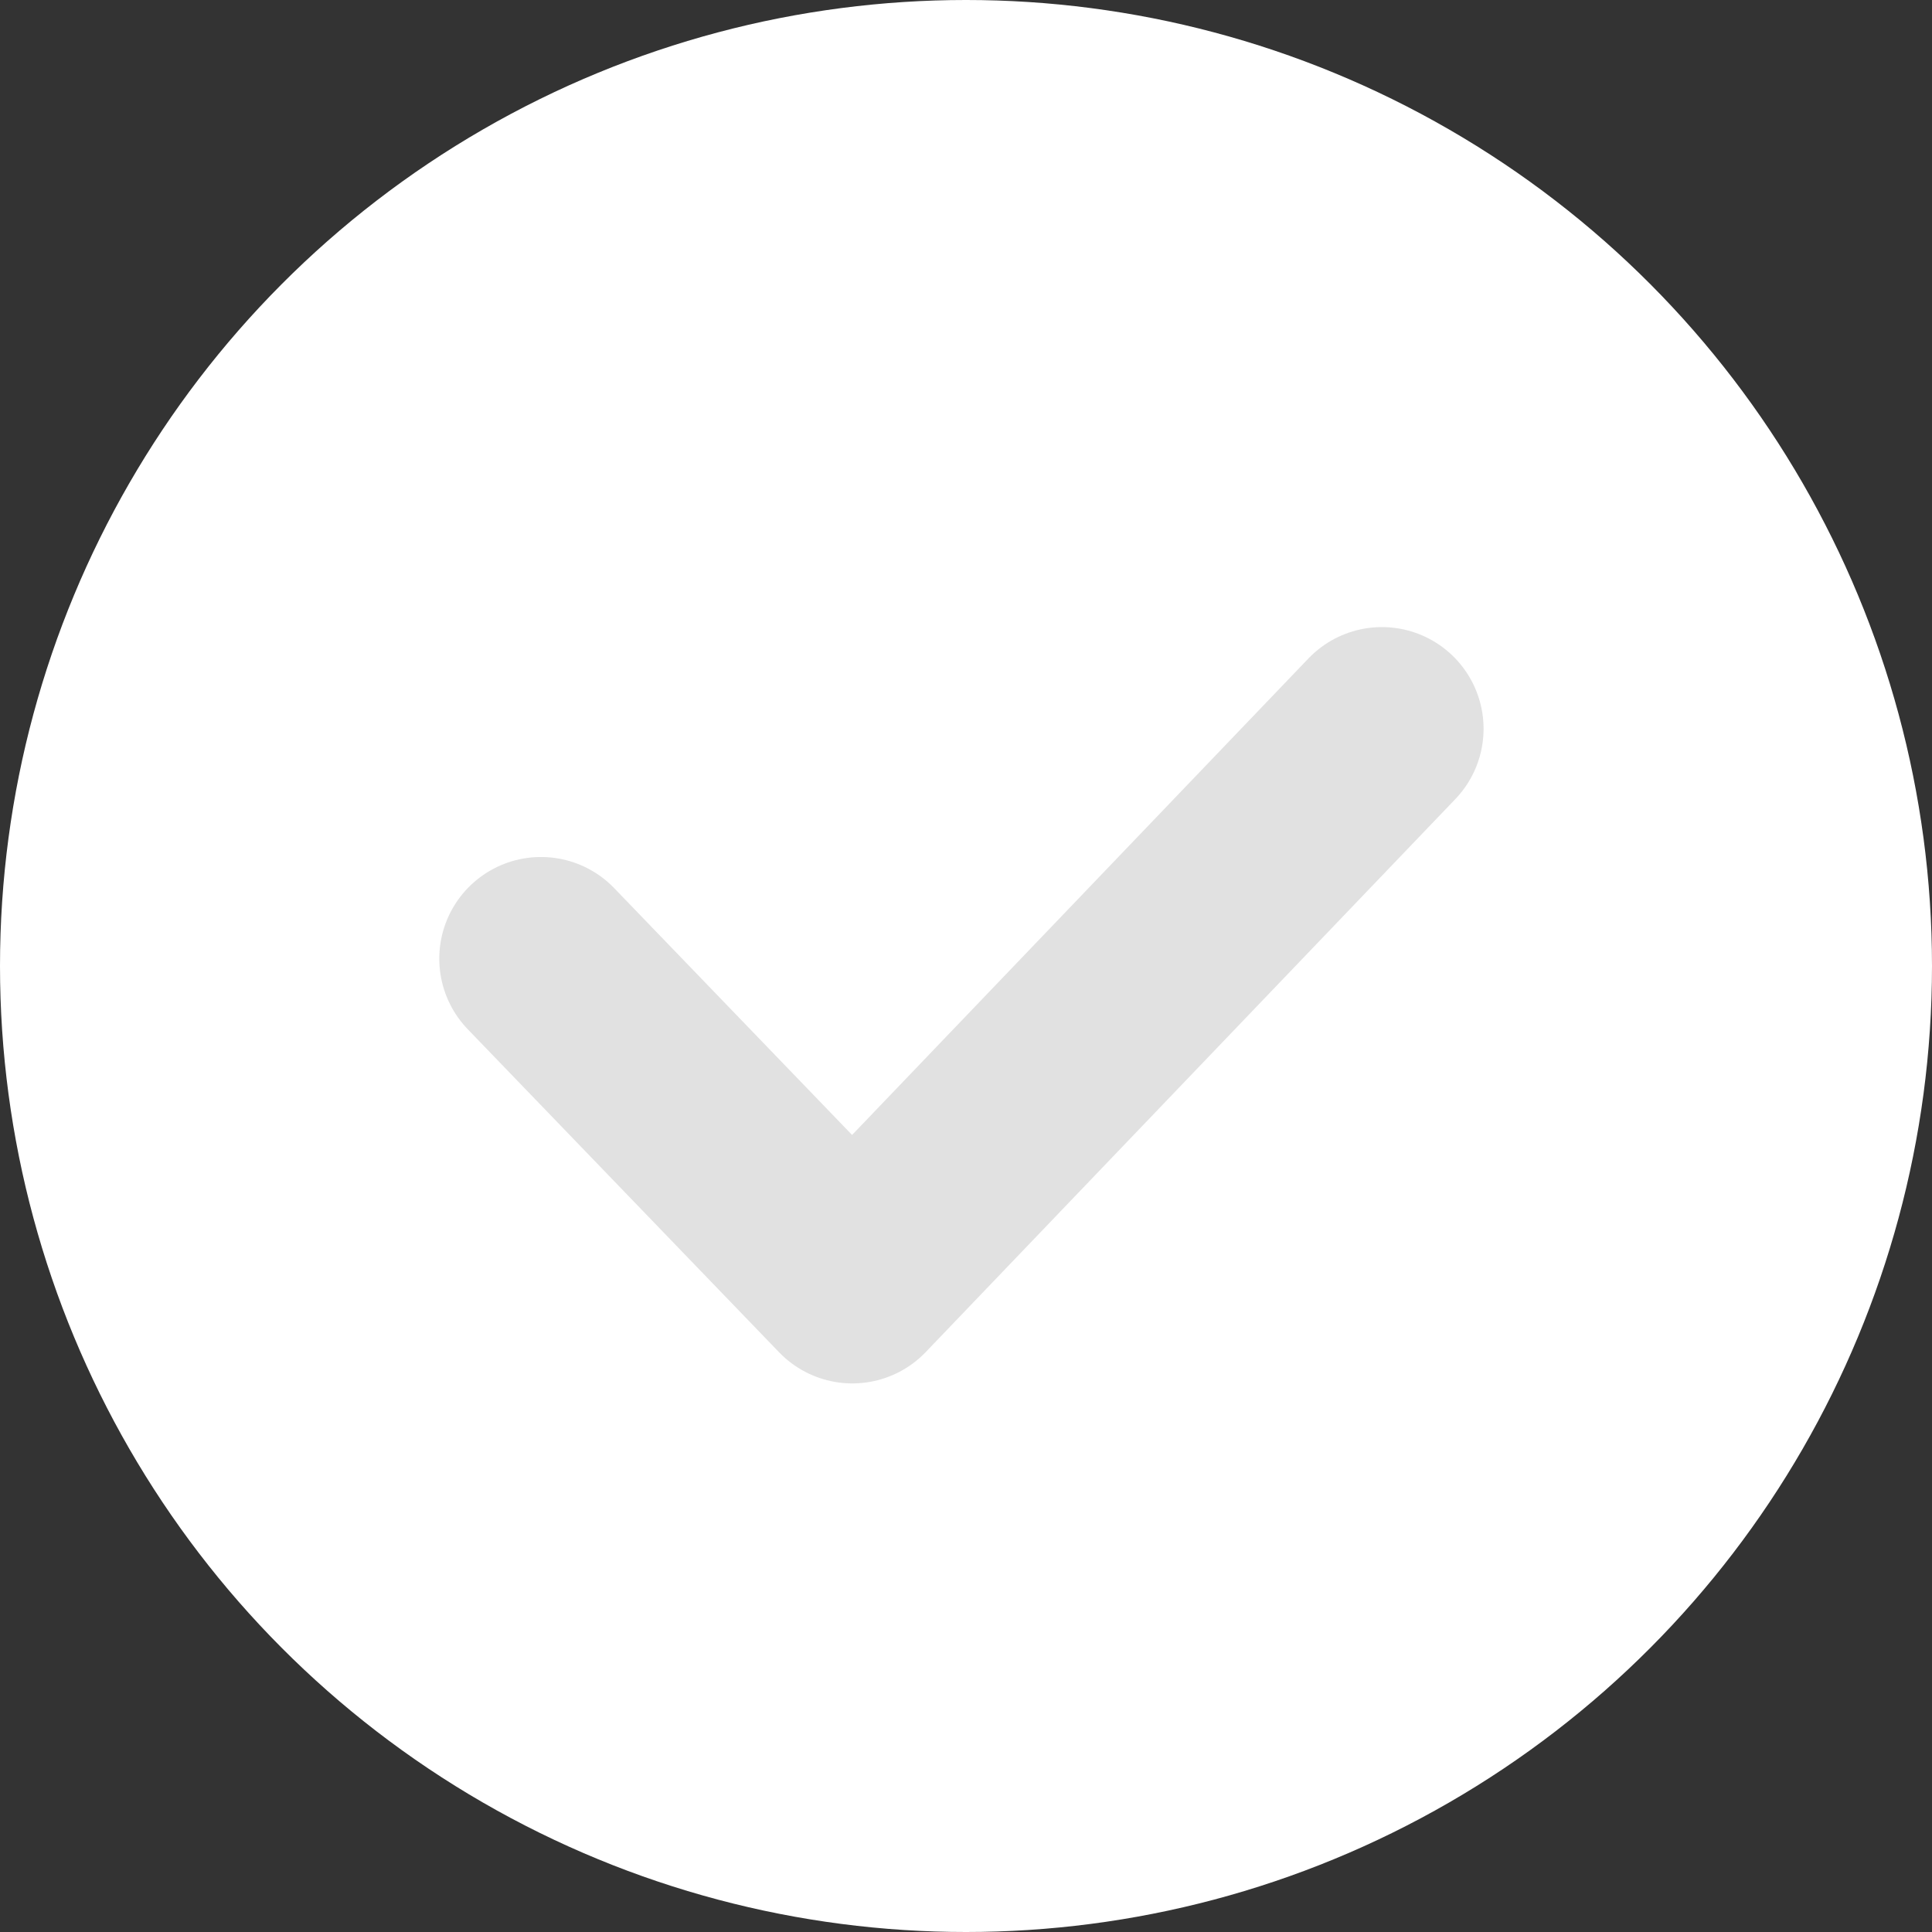 <?xml version="1.0" encoding="UTF-8"?> <svg xmlns="http://www.w3.org/2000/svg" width="19" height="19" viewBox="0 0 19 19" fill="none"><rect x="0" y="0" width="19" height="19" fill="#333333" stroke="none"/> <circle cx="9.5" cy="9.5" r="9.5" fill="white"></circle> <path d="M5.32 9.428L8.382 12.605L13.59 7.167" stroke="#E1E1E1" stroke-width="2" stroke-linecap="round" stroke-linejoin="round"></path> </svg> 